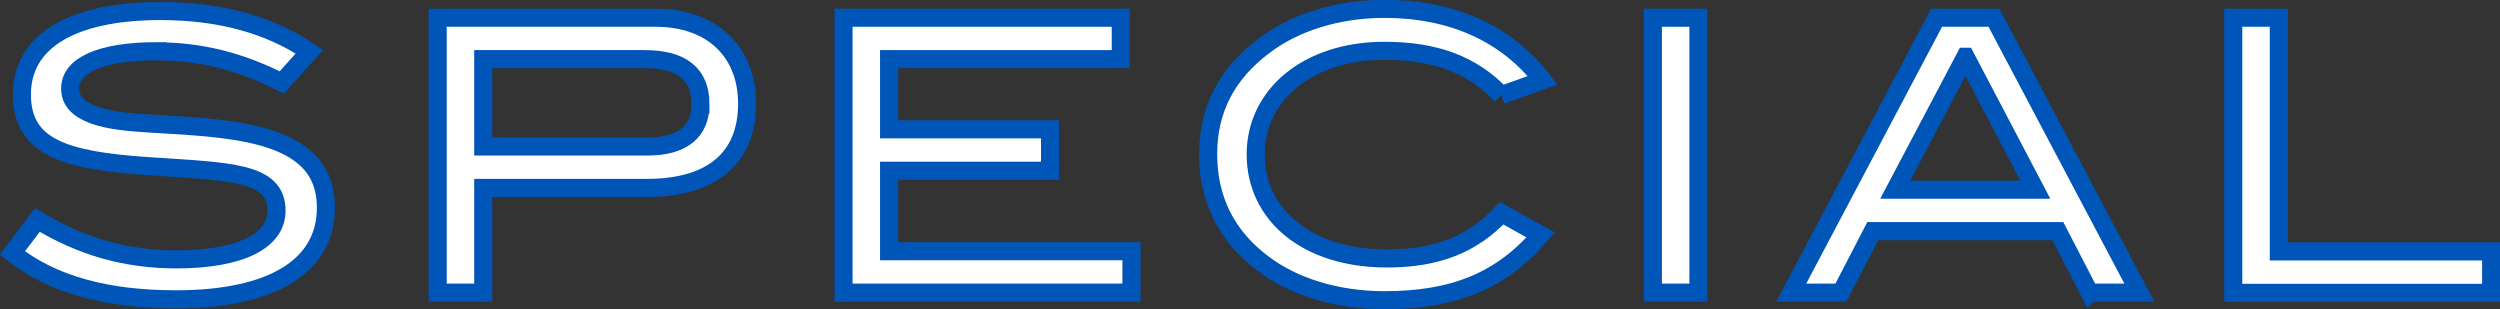 <?xml version="1.0" encoding="UTF-8"?><svg xmlns="http://www.w3.org/2000/svg" viewBox="0 0 138.23 17.1"><rect x="0" y="0" width="138.23" height="17.1" fill="#333333" stroke="none"/><defs><style>.e{fill:#fff;stroke:#0055b8;stroke-miterlimit:10;}</style></defs><g id="a"/><g id="b"><g id="c"><g id="d"><g><path class="e" d="M8.69,2.83c-3.15,0-4.81,.8-4.81,2.06,0,.69,.44,1.15,1.32,1.47,1.66,.59,4.16,.4,7.24,.8,3.78,.48,5.58,1.78,5.58,4.33,0,3.19-2.9,5.06-8.29,5.06-3.86,0-6.84-.82-9.05-2.56l1.39-1.83c2.44,1.49,4.91,2.18,7.68,2.18,3.61,0,5.54-1.05,5.54-2.69,0-2.16-2.58-2.16-7.05-2.46-4.68-.31-7.03-1.05-7.03-3.97S3.95,.61,8.88,.61c3.28,0,6.03,.76,8.23,2.25l-1.53,1.7c-2.27-1.16-4.49-1.72-6.89-1.72Z"/><path class="e" d="M41.31,5.73c0,3-1.93,4.66-5.54,4.66h-9.05v5.79h-2.52V.98h12.05c3.11,0,5.06,1.87,5.06,4.75Zm-2.58,.04c0-1.68-1.03-2.5-3.09-2.5h-8.92v4.83h9.09c1.91,0,2.92-.82,2.92-2.33Z"/><path class="e" d="M46.64,16.18V.98h15.33V3.27h-12.81v3.88h8.9v2.29h-8.9v4.45h13.4v2.29h-15.92Z"/><path class="e" d="M83.02,5.27c-1.6-1.7-3.67-2.46-6.47-2.46-4.24,0-7.12,2.44-7.12,5.73s2.77,5.75,7.26,5.75c2.73,0,4.72-.76,6.34-2.5l2.16,1.2c-2.21,2.58-4.87,3.61-8.65,3.61-2.65,0-5.04-.76-6.7-2.02-2.04-1.53-3.04-3.57-3.04-6.05s1.03-4.45,3.09-6c1.68-1.28,4.05-2.04,6.66-2.04,3.74,0,6.76,1.37,8.75,3.95l-2.29,.82Z"/><path class="e" d="M91.39,16.18V.98h2.52v15.2h-2.52Z"/><path class="e" d="M115.54,16.18l-1.76-3.4h-10.23l-1.76,3.4h-2.75L107.08,.98h3.17l8.04,15.2h-2.75Zm-6.87-13.04l-3.88,7.35h7.75l-3.86-7.35Z"/><path class="e" d="M123.48,16.18V.98h2.52V13.9h11.74v2.29h-14.26Z"/></g></g></g></g></svg>